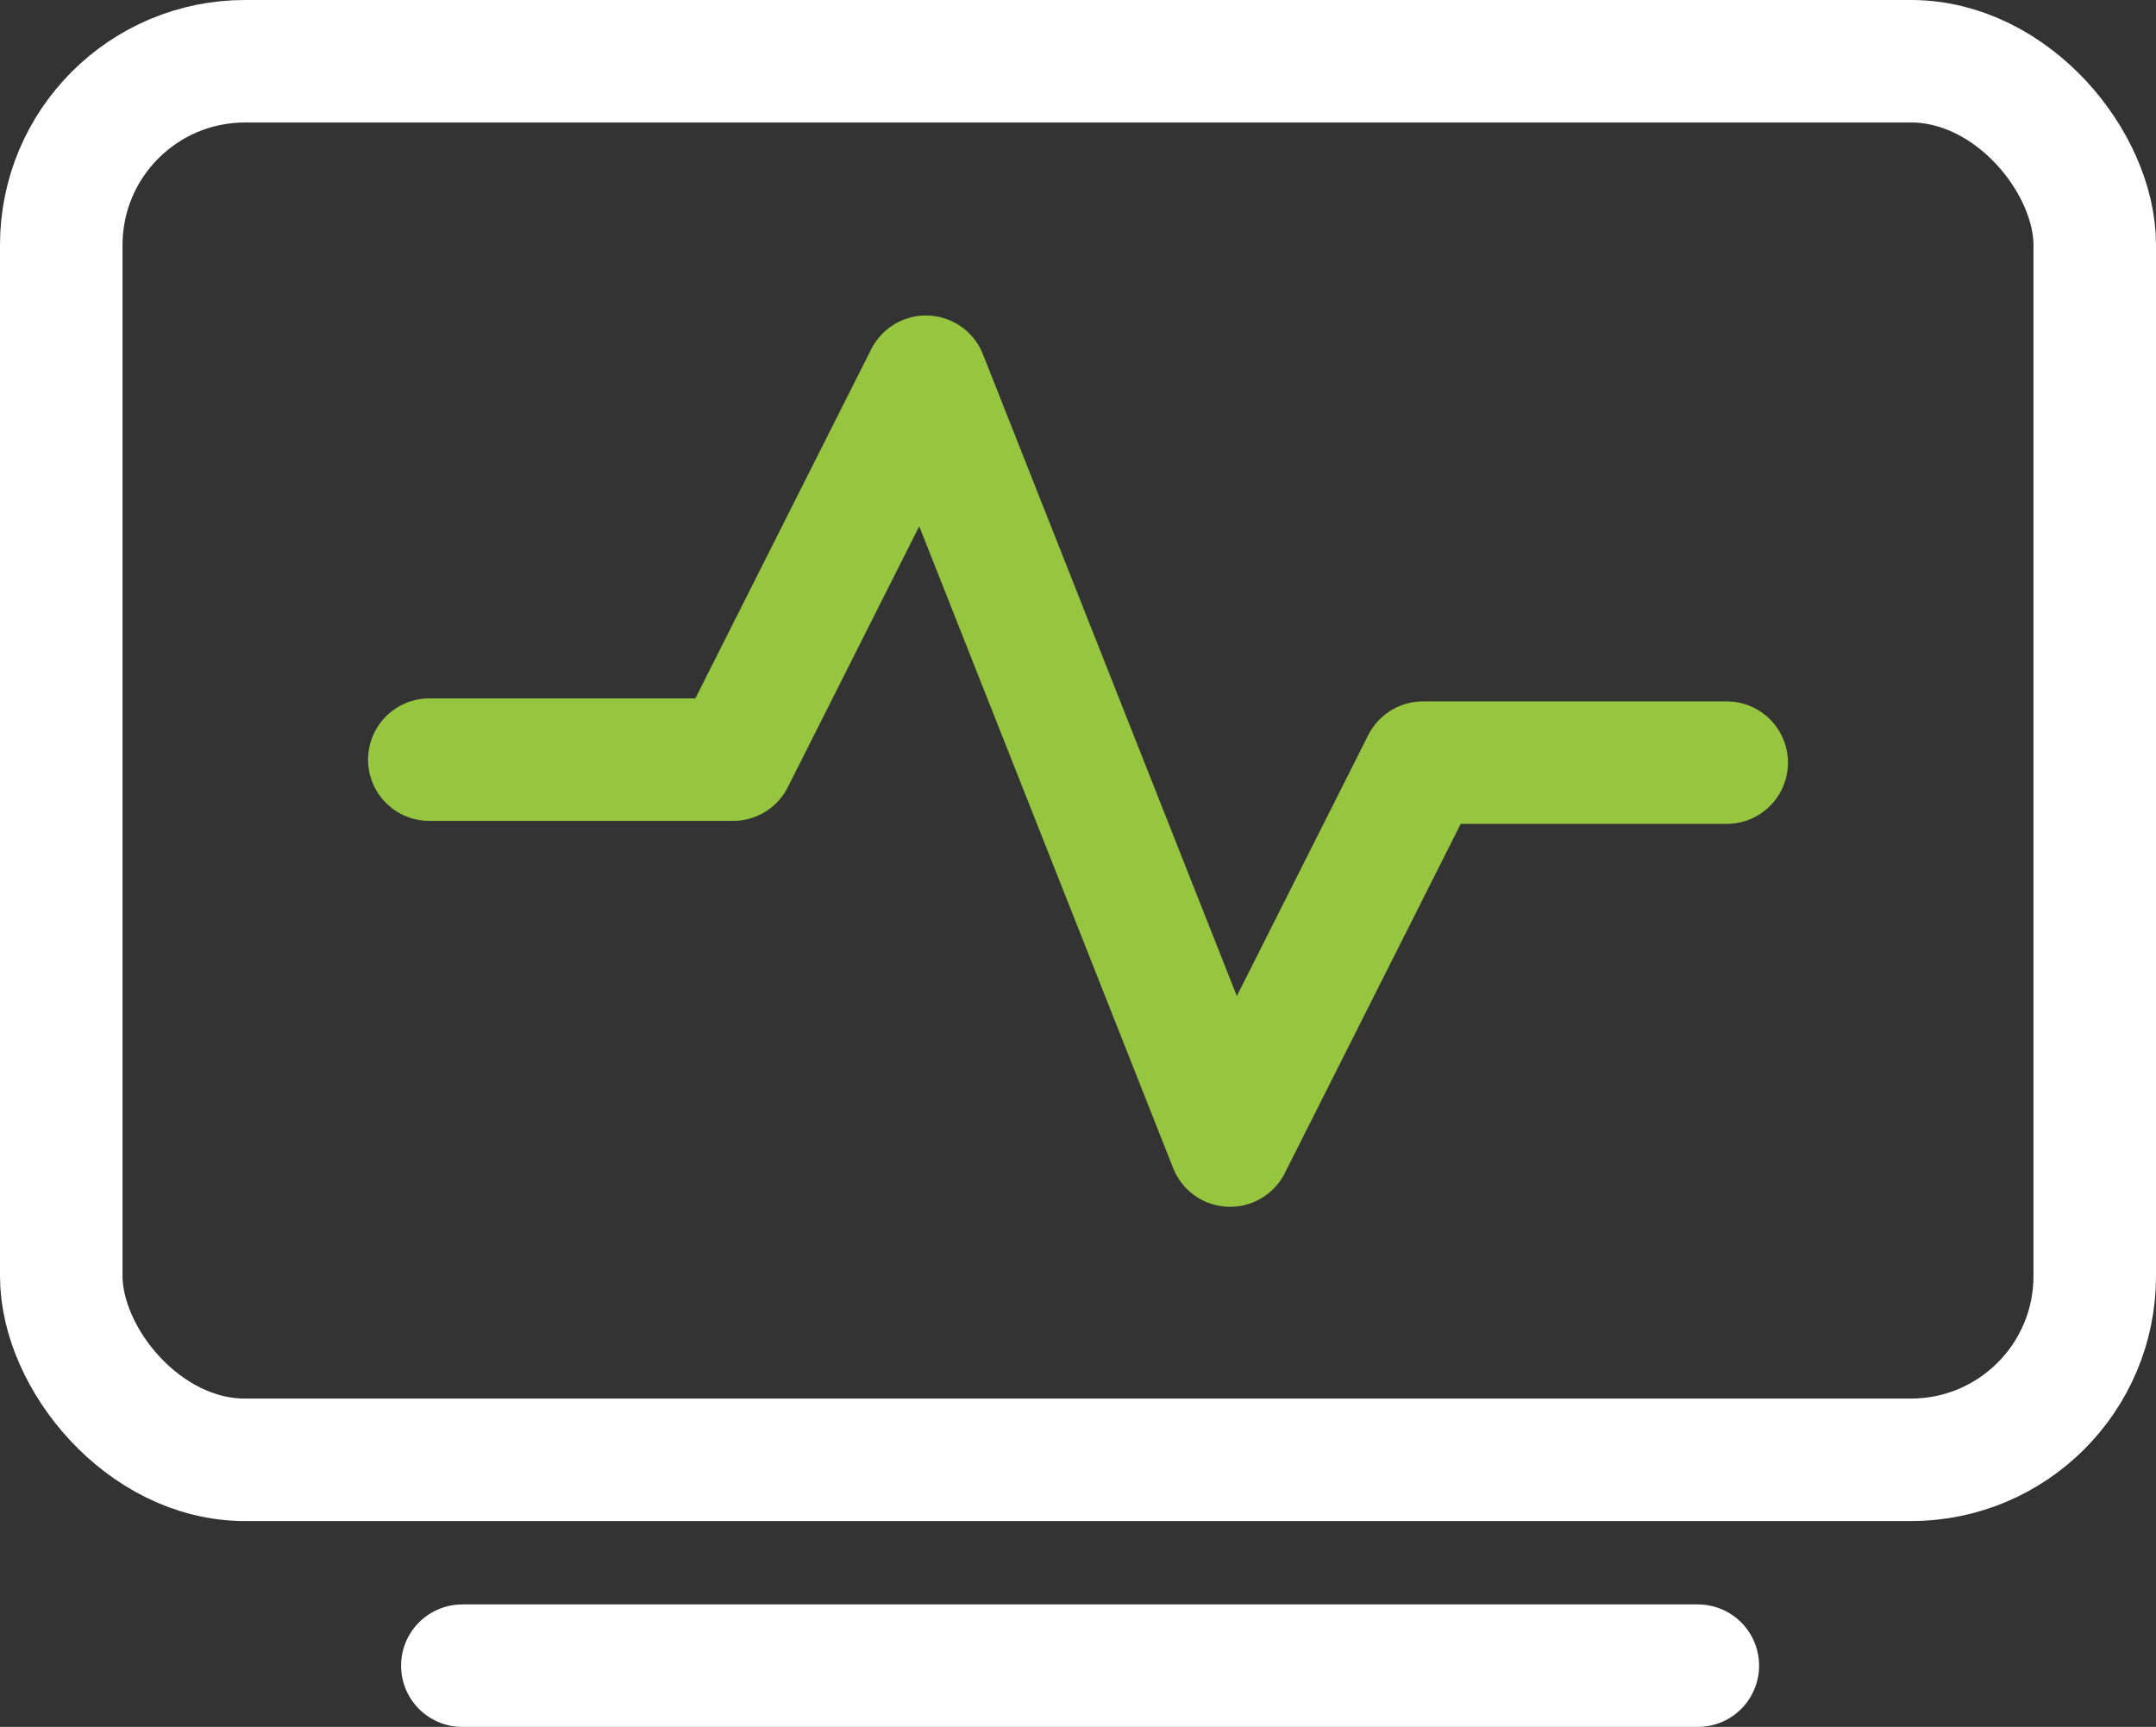 <svg xmlns="http://www.w3.org/2000/svg" width="35.194" height="28.196" viewBox="0 0 35.194 28.196">
  <rect x="0" y="0" width="35.194" height="28.196" fill="#333333" stroke="none"/>
  <g id="Group_17454" data-name="Group 17454" transform="translate(-17239.453 -3231.176)">
    <rect id="Rectangle_5844" data-name="Rectangle 5844" width="33.194" height="22.835" rx="3" transform="translate(17240.453 3232.176)" fill="none" stroke="#fff" stroke-linecap="round" stroke-linejoin="round" stroke-width="2"/>
    <line id="Line_193" data-name="Line 193" x2="20.168" transform="translate(17247 3258.372)" fill="none" stroke="#fff" stroke-linecap="round" stroke-linejoin="round" stroke-width="2"/>
    <path id="Path_6303" data-name="Path 6303" d="M898.528,71.878H893.57l-3.148,6.252-4.965-12.553-3.148,6.252H877.35" transform="translate(16369.111 3171.75)" fill="none" stroke="#96c63f" stroke-linecap="round" stroke-linejoin="round" stroke-width="2"/>
  </g>
</svg>
